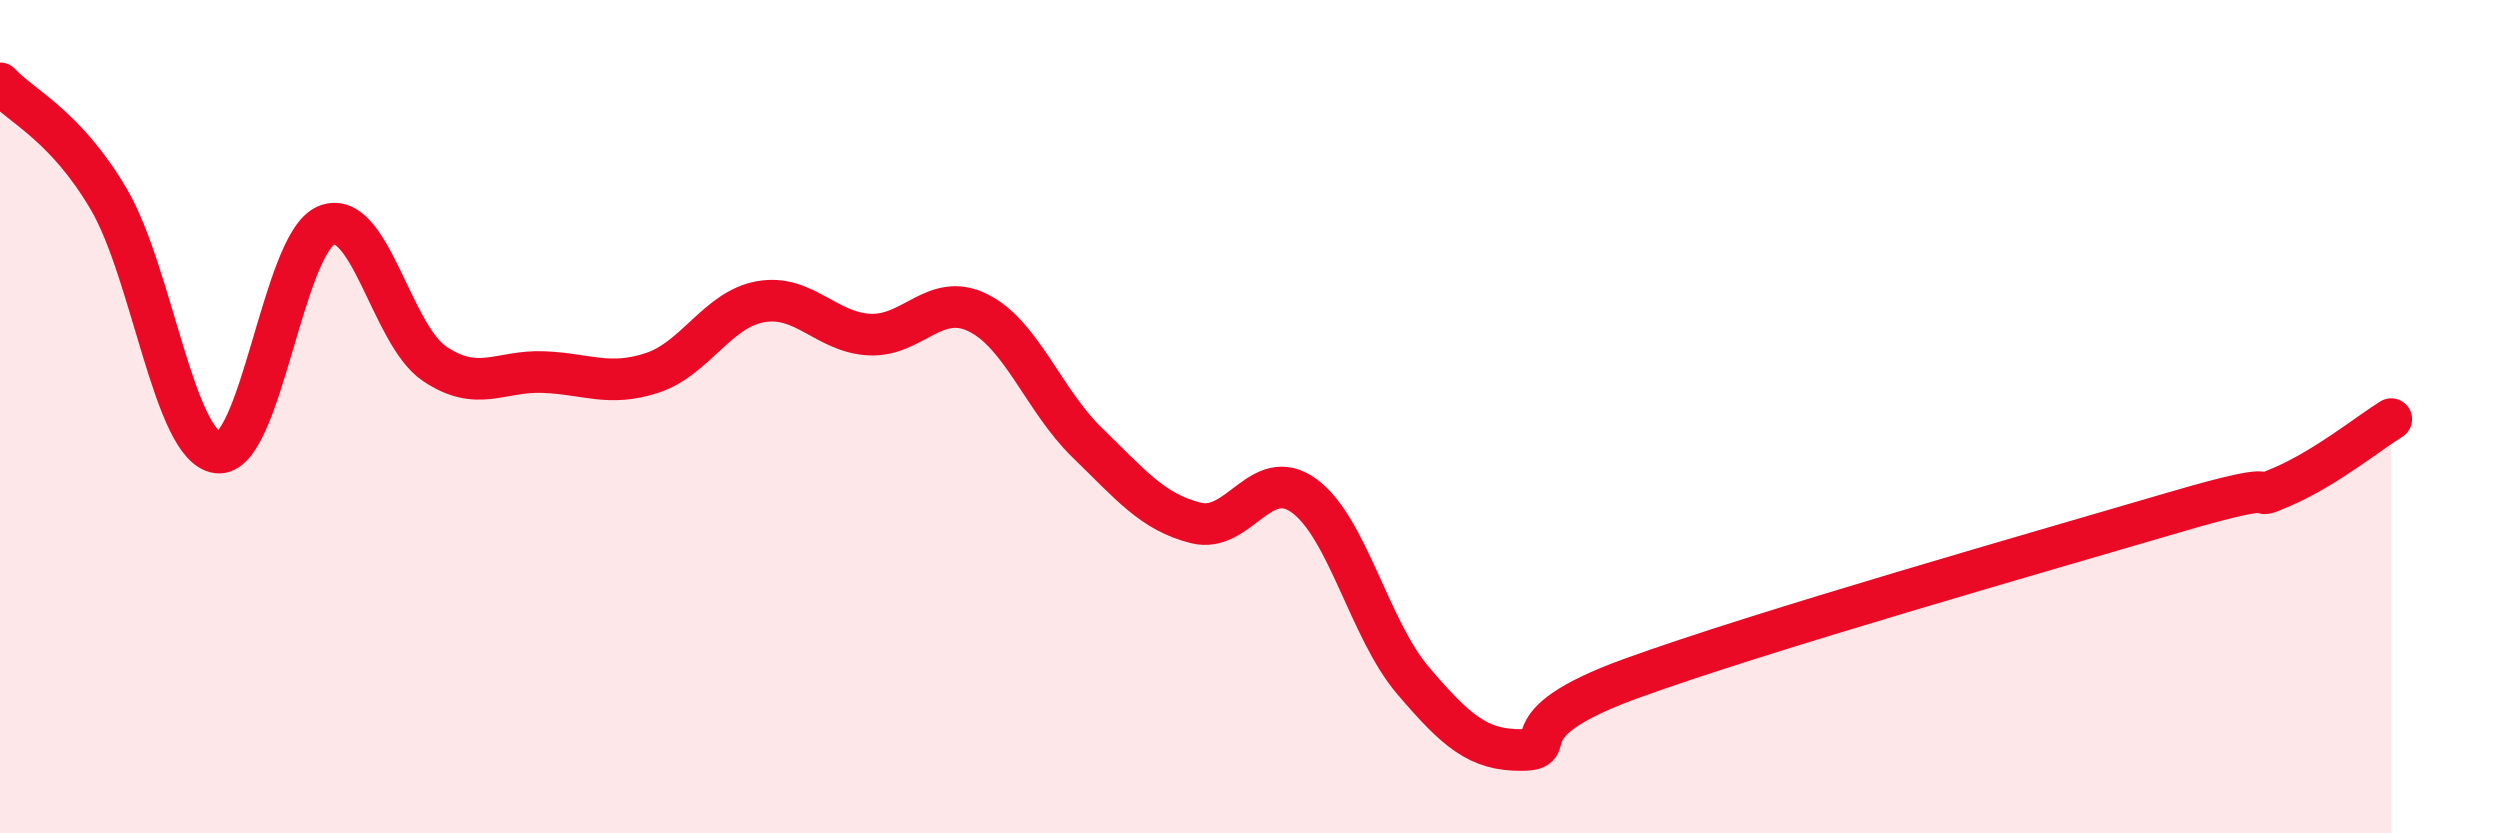 
    <svg width="60" height="20" viewBox="0 0 60 20" xmlns="http://www.w3.org/2000/svg">
      <path
        d="M 0,2 C 0.52,2.56 1.57,3.01 2.61,4.78 C 3.65,6.55 4.18,10.73 5.22,10.86 C 6.26,10.99 6.79,5.84 7.83,5.41 C 8.87,4.98 9.39,8.03 10.43,8.73 C 11.47,9.43 12,8.89 13.04,8.93 C 14.08,8.97 14.61,9.29 15.65,8.95 C 16.69,8.61 17.22,7.42 18.26,7.24 C 19.3,7.06 19.83,7.98 20.87,8.03 C 21.91,8.08 22.44,6.99 23.48,7.51 C 24.52,8.03 25.05,9.61 26.09,10.62 C 27.13,11.63 27.66,12.29 28.7,12.55 C 29.74,12.81 30.26,11.14 31.3,11.9 C 32.34,12.66 32.87,15.11 33.91,16.33 C 34.95,17.55 35.48,18.01 36.52,18 C 37.56,17.99 36,17.43 39.13,16.29 C 42.26,15.15 49.04,13.22 52.17,12.3 C 55.3,11.38 53.74,12.13 54.78,11.68 C 55.82,11.23 56.87,10.38 57.39,10.06L57.39 20L0 20Z"
        fill="#EB0A25"
        opacity="0.1"
        stroke-linecap="round"
        stroke-linejoin="round"
      />
      <path
        d="M 0,2 C 0.52,2.56 1.57,3.01 2.61,4.78 C 3.65,6.55 4.18,10.73 5.22,10.86 C 6.26,10.99 6.79,5.84 7.83,5.41 C 8.87,4.98 9.39,8.03 10.43,8.73 C 11.47,9.43 12,8.89 13.04,8.93 C 14.08,8.97 14.61,9.29 15.65,8.95 C 16.69,8.61 17.22,7.42 18.26,7.24 C 19.3,7.06 19.83,7.98 20.87,8.03 C 21.91,8.08 22.44,6.99 23.48,7.51 C 24.52,8.03 25.05,9.61 26.09,10.62 C 27.13,11.63 27.66,12.29 28.7,12.55 C 29.74,12.81 30.26,11.14 31.3,11.9 C 32.34,12.66 32.87,15.11 33.91,16.33 C 34.95,17.55 35.48,18.01 36.52,18 C 37.56,17.99 36,17.43 39.13,16.29 C 42.26,15.15 49.04,13.22 52.17,12.3 C 55.3,11.38 53.74,12.13 54.78,11.68 C 55.82,11.23 56.87,10.38 57.39,10.06"
        stroke="#EB0A25"
        stroke-width="1"
        fill="none"
        stroke-linecap="round"
        stroke-linejoin="round"
      />
    </svg>
  